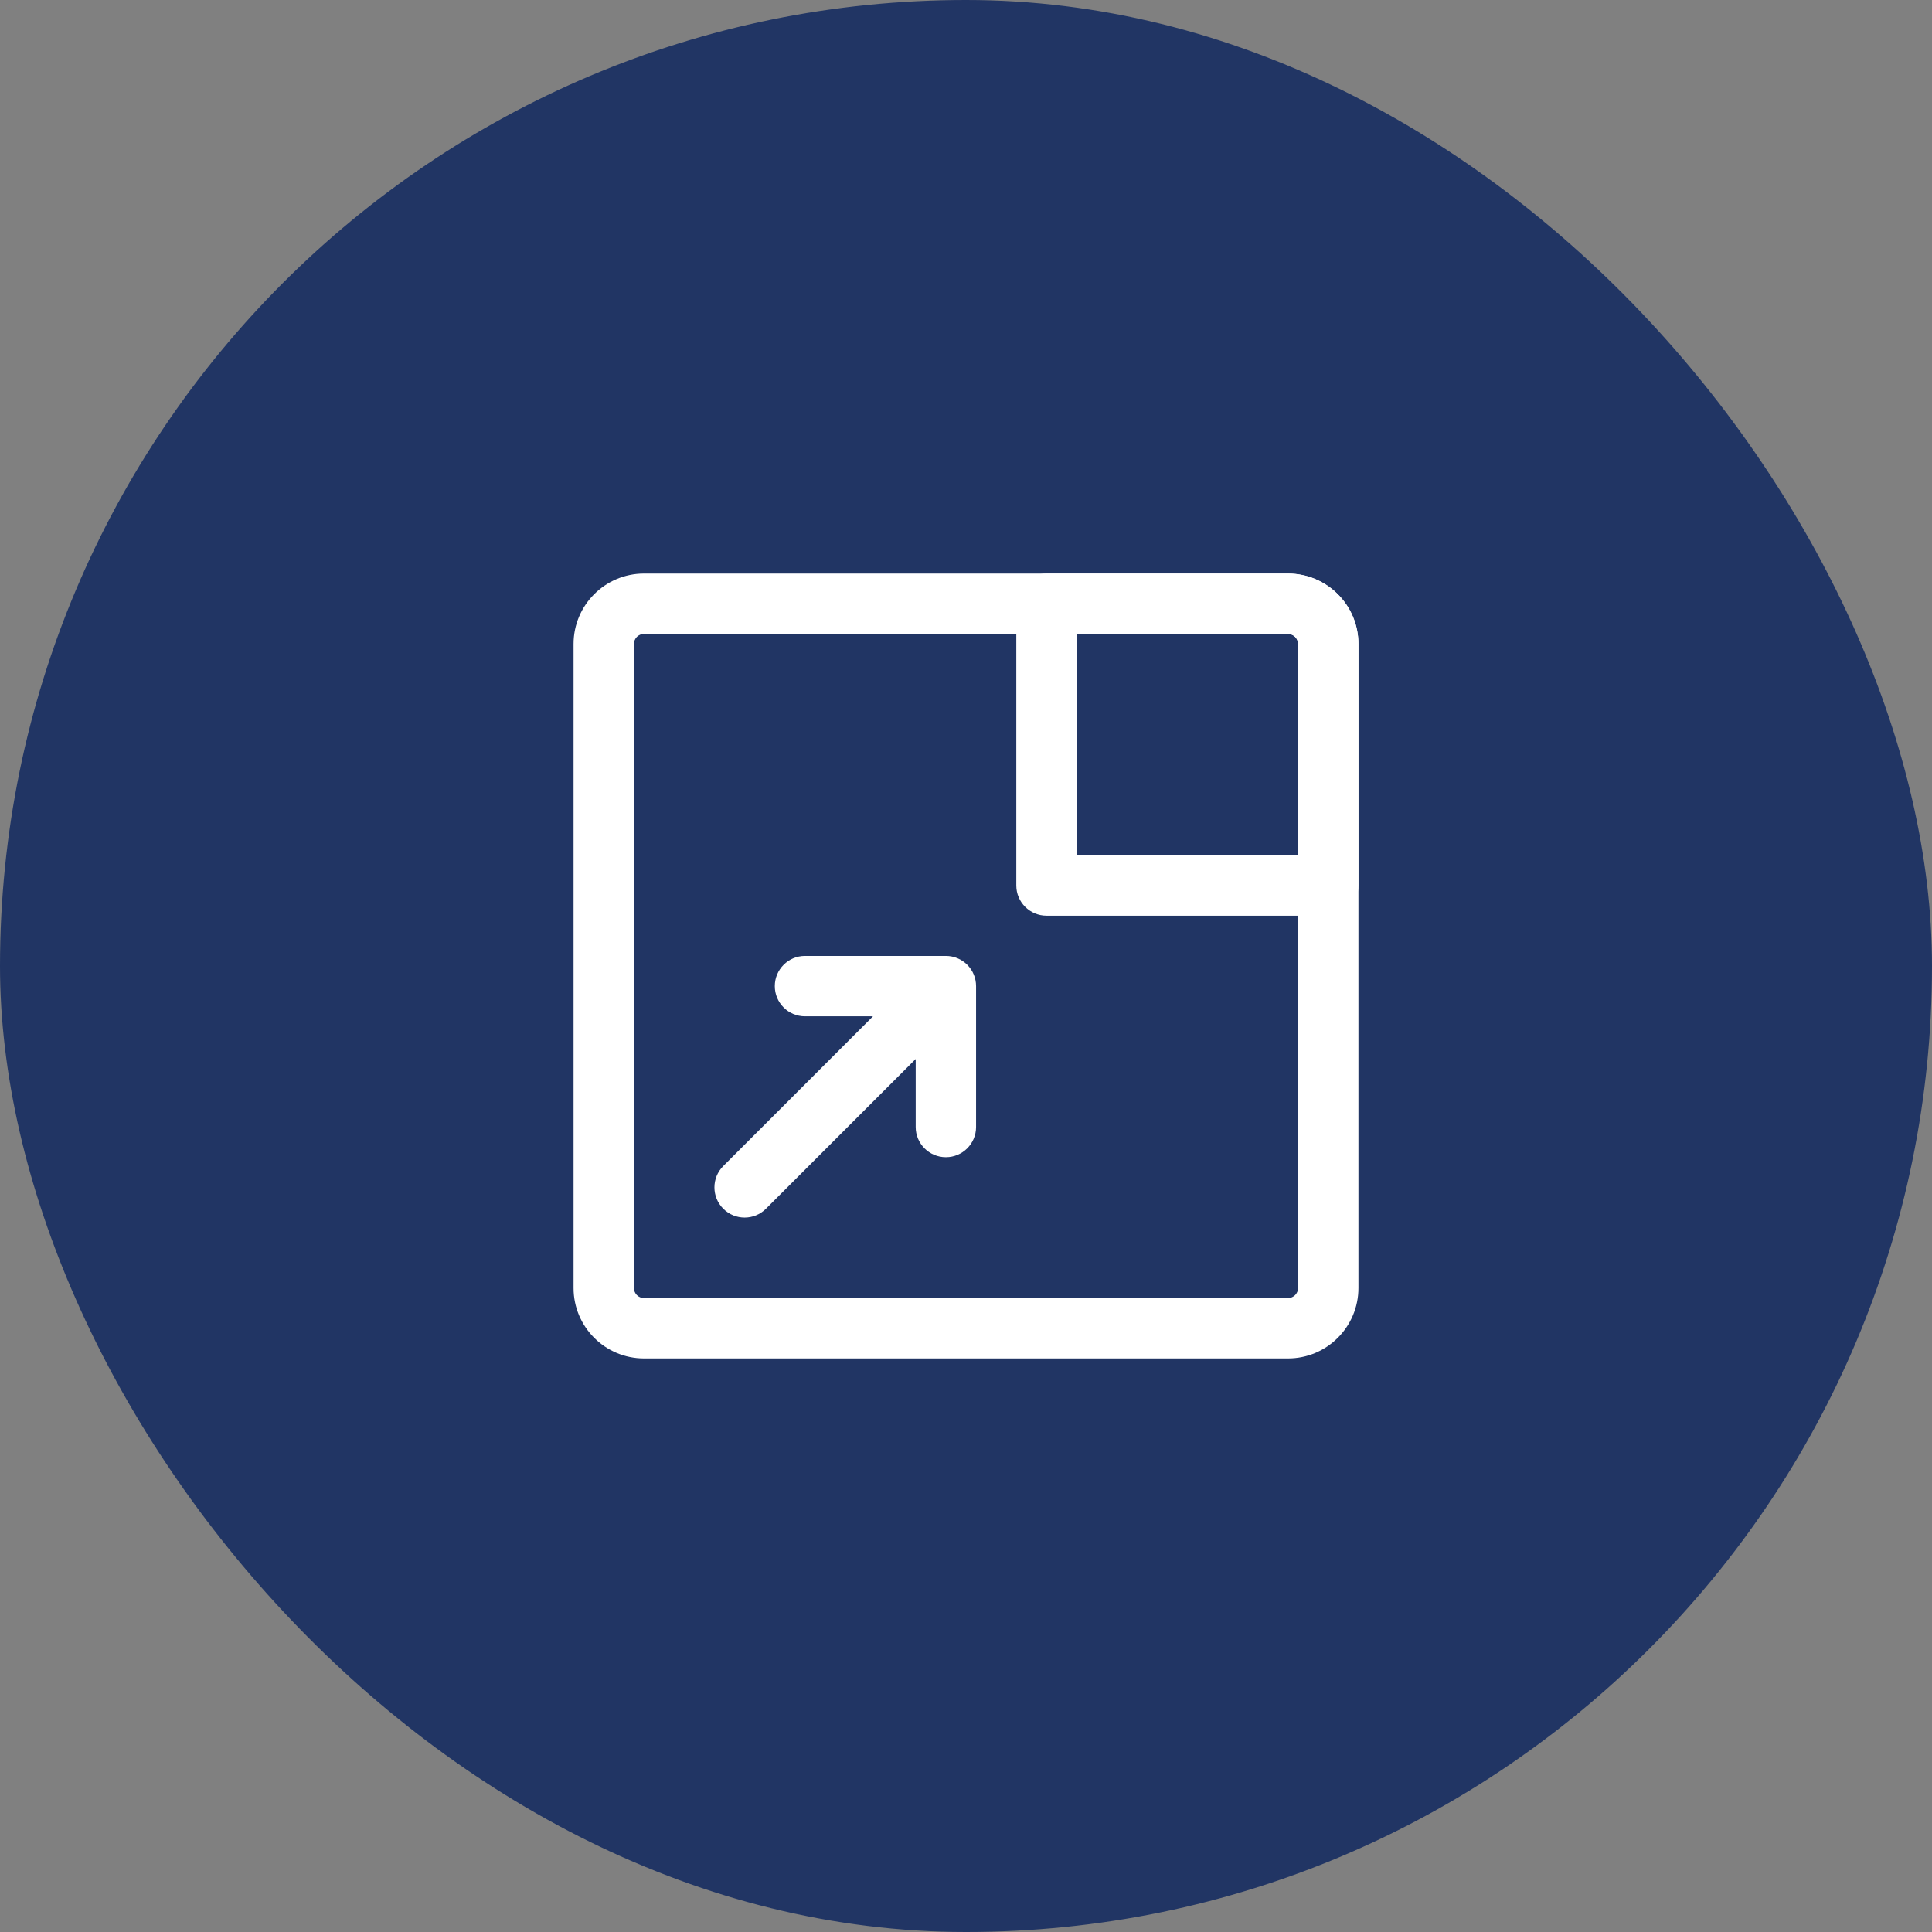 <svg width="80" height="80" viewBox="0 0 80 80" fill="none" xmlns="http://www.w3.org/2000/svg">
<rect x="0" y="0" width="80" height="80" fill="#808080" stroke="none"/>
<rect width="80" height="80" rx="40" fill="#213564"/>
<path fill-rule="evenodd" clip-rule="evenodd" d="M23.75 26.667C23.75 25.056 25.056 23.75 26.667 23.75H53.333C54.944 23.75 56.25 25.056 56.25 26.667V53.333C56.25 54.944 54.944 56.25 53.333 56.25H26.667C25.056 56.25 23.75 54.944 23.75 53.333V26.667ZM26.667 26.25C26.436 26.25 26.25 26.436 26.25 26.667V53.333C26.25 53.563 26.436 53.75 26.667 53.75H53.333C53.563 53.75 53.75 53.563 53.75 53.333V26.667C53.75 26.436 53.563 26.25 53.333 26.25H26.667Z" fill="white"/>
<path fill-rule="evenodd" clip-rule="evenodd" d="M42.083 25C42.083 24.31 42.643 23.75 43.333 23.75H53.333C54.944 23.75 56.25 25.056 56.25 26.667V36.667C56.25 37.357 55.69 37.917 55 37.917H43.333C42.643 37.917 42.083 37.357 42.083 36.667V25ZM44.583 26.25V35.417H53.75V26.667C53.75 26.436 53.563 26.25 53.333 26.25H44.583Z" fill="white"/>
<path fill-rule="evenodd" clip-rule="evenodd" d="M32.083 40.833C32.083 40.143 32.643 39.583 33.333 39.583H39.167C39.336 39.583 39.498 39.617 39.645 39.678C39.793 39.739 39.931 39.83 40.051 39.949C40.17 40.069 40.261 40.207 40.322 40.355C40.383 40.502 40.417 40.664 40.417 40.833V46.667C40.417 47.357 39.857 47.917 39.167 47.917C38.476 47.917 37.917 47.357 37.917 46.667V43.851L31.717 50.051C31.229 50.539 30.438 50.539 29.949 50.051C29.461 49.562 29.461 48.771 29.949 48.283L36.149 42.083H33.333C32.643 42.083 32.083 41.524 32.083 40.833Z" fill="white"/>
</svg>
